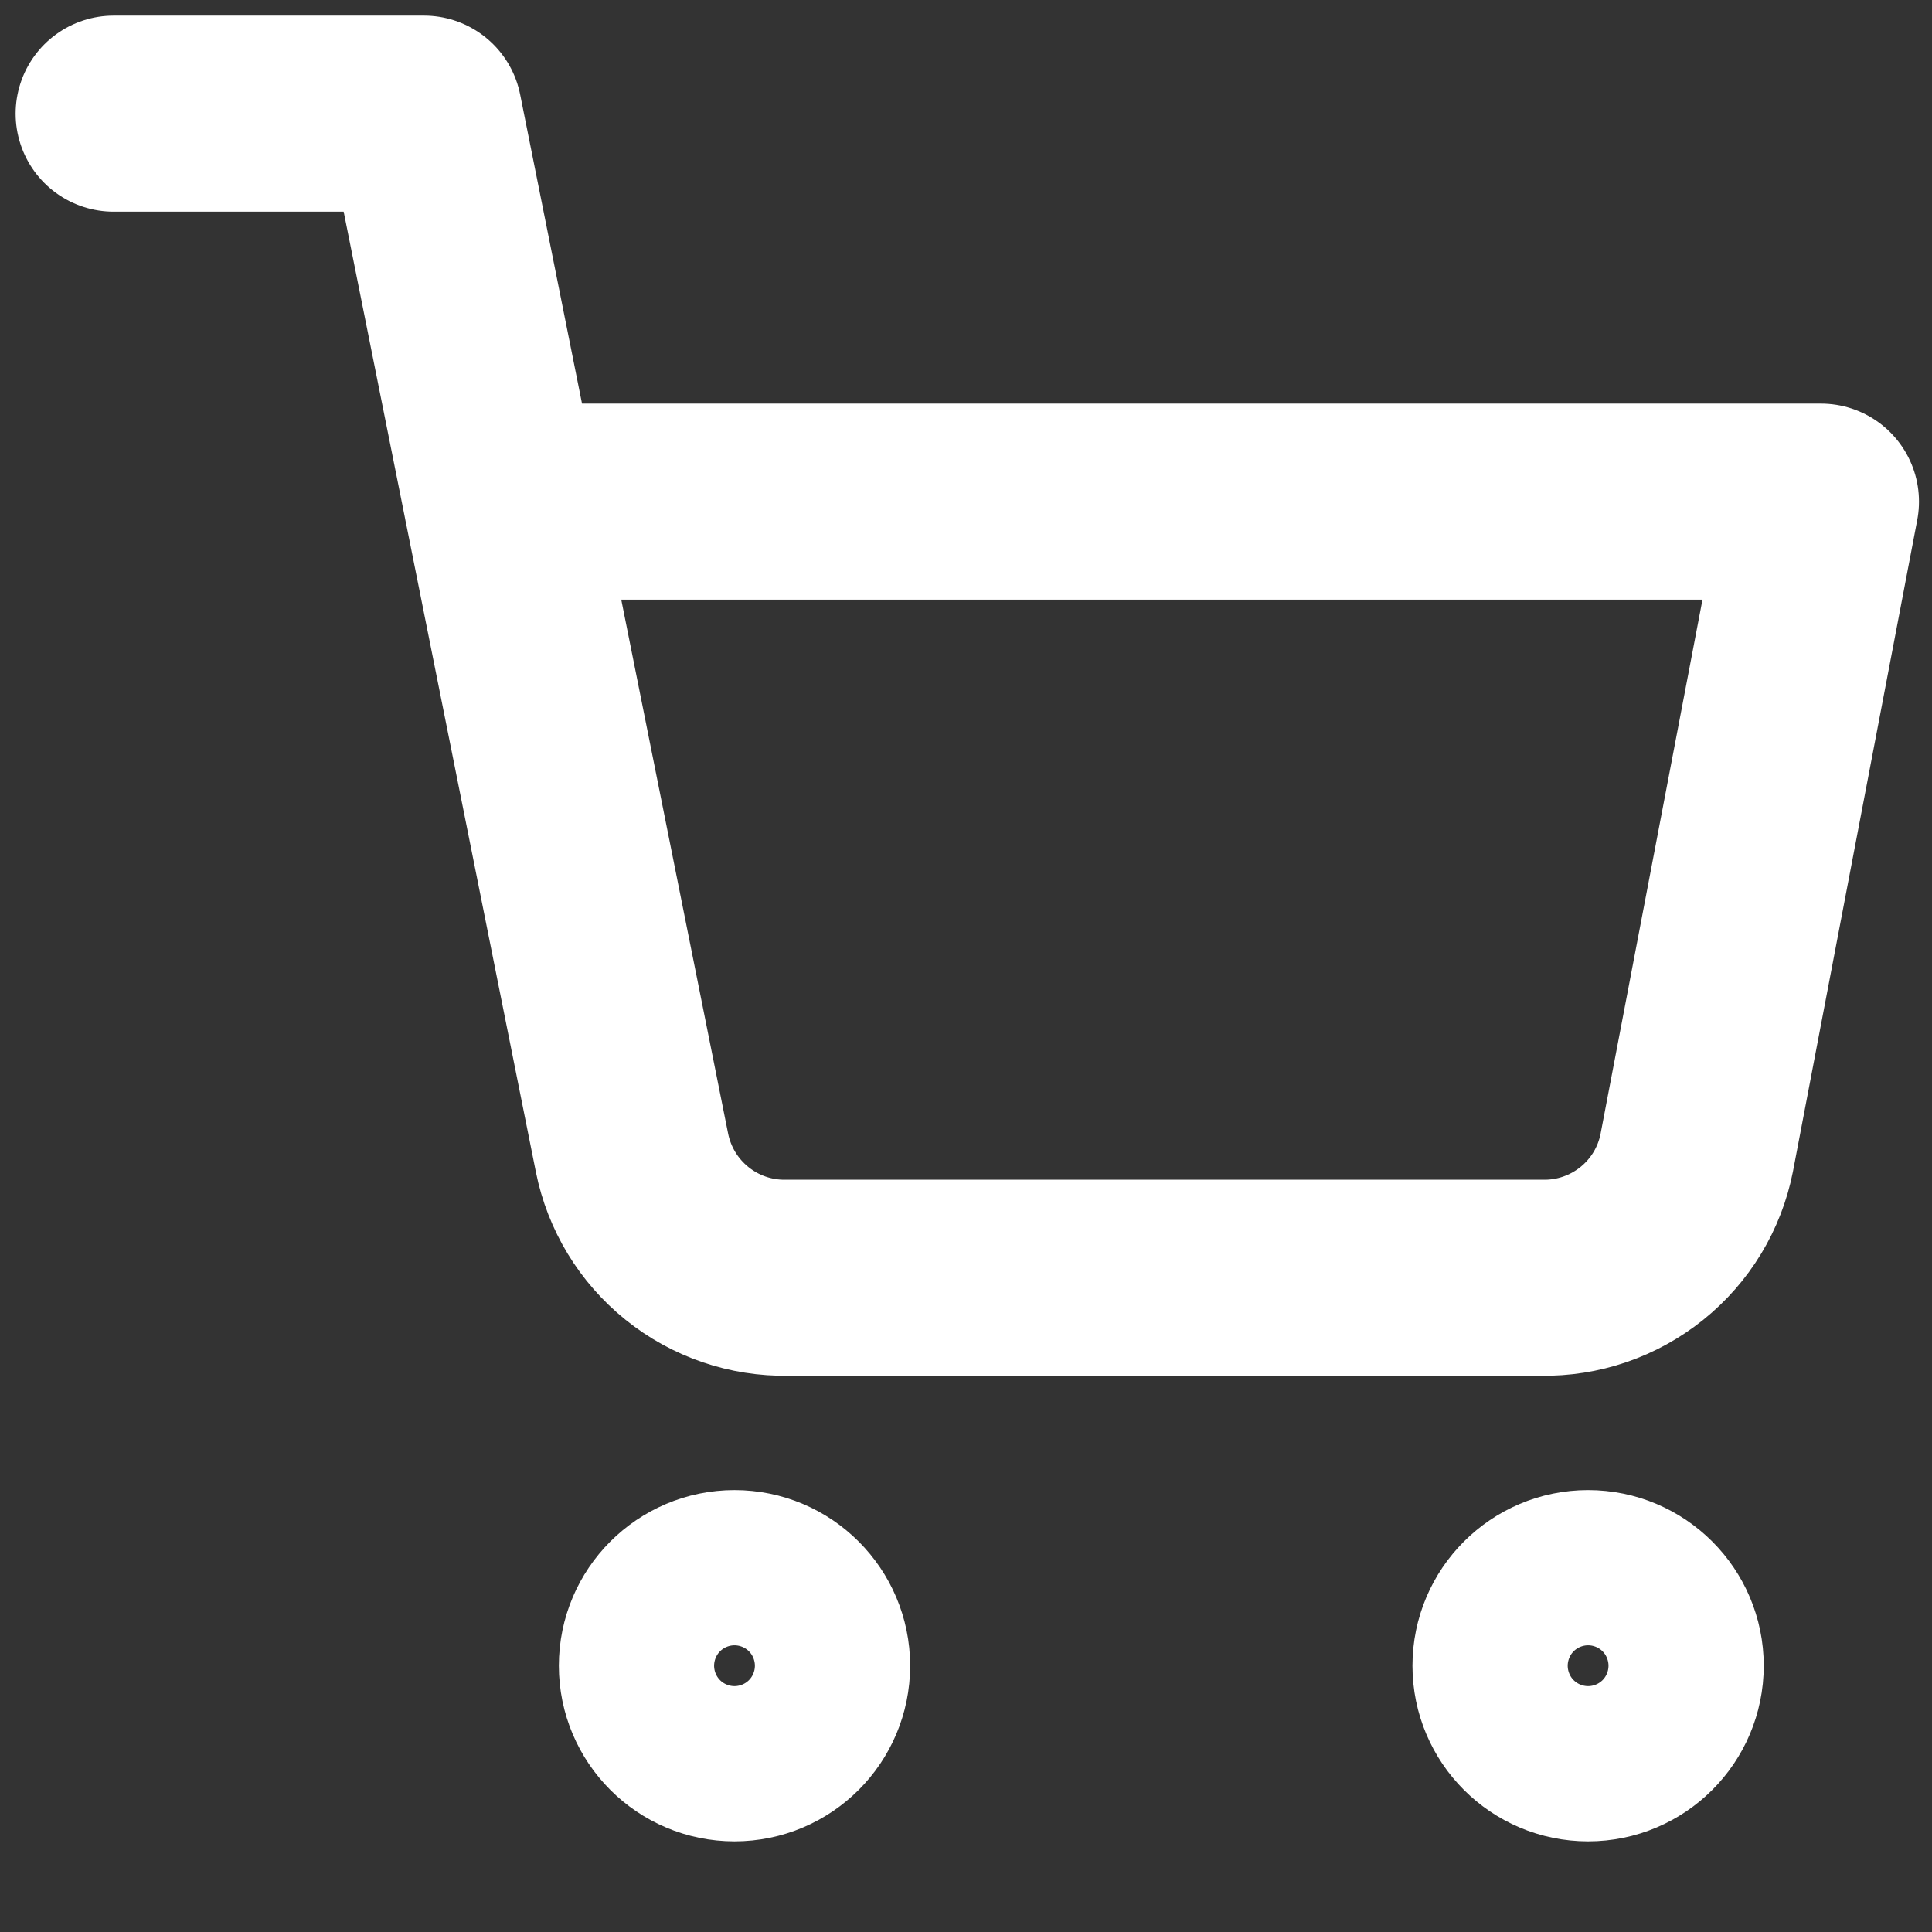 <svg width="17" height="17" viewBox="0 0 17 17" fill="none" xmlns="http://www.w3.org/2000/svg">
<rect x="0" y="0" width="17" height="17" fill="#333333" stroke="none"/>
<path d="M6.463 15.34C6.84 15.34 7.146 15.034 7.146 14.657C7.146 14.28 6.84 13.974 6.463 13.974C6.086 13.974 5.78 14.28 5.78 14.657C5.78 15.034 6.086 15.34 6.463 15.34Z" stroke="white" stroke-width="1.725" stroke-linecap="round" stroke-linejoin="round"/>
<path d="M13.974 15.34C14.351 15.34 14.657 15.034 14.657 14.657C14.657 14.28 14.351 13.974 13.974 13.974C13.597 13.974 13.291 14.28 13.291 14.657C13.291 15.034 13.597 15.34 13.974 15.34Z" stroke="white" stroke-width="1.725" stroke-linecap="round" stroke-linejoin="round"/>
<path d="M1 1H3.731L5.561 10.143C5.624 10.458 5.795 10.74 6.045 10.941C6.294 11.142 6.607 11.249 6.927 11.243H13.564C13.885 11.249 14.197 11.142 14.447 10.941C14.697 10.74 14.868 10.458 14.93 10.143L16.023 4.414H4.414" stroke="white" stroke-width="1.725" stroke-linecap="round" stroke-linejoin="round"/>
</svg>
